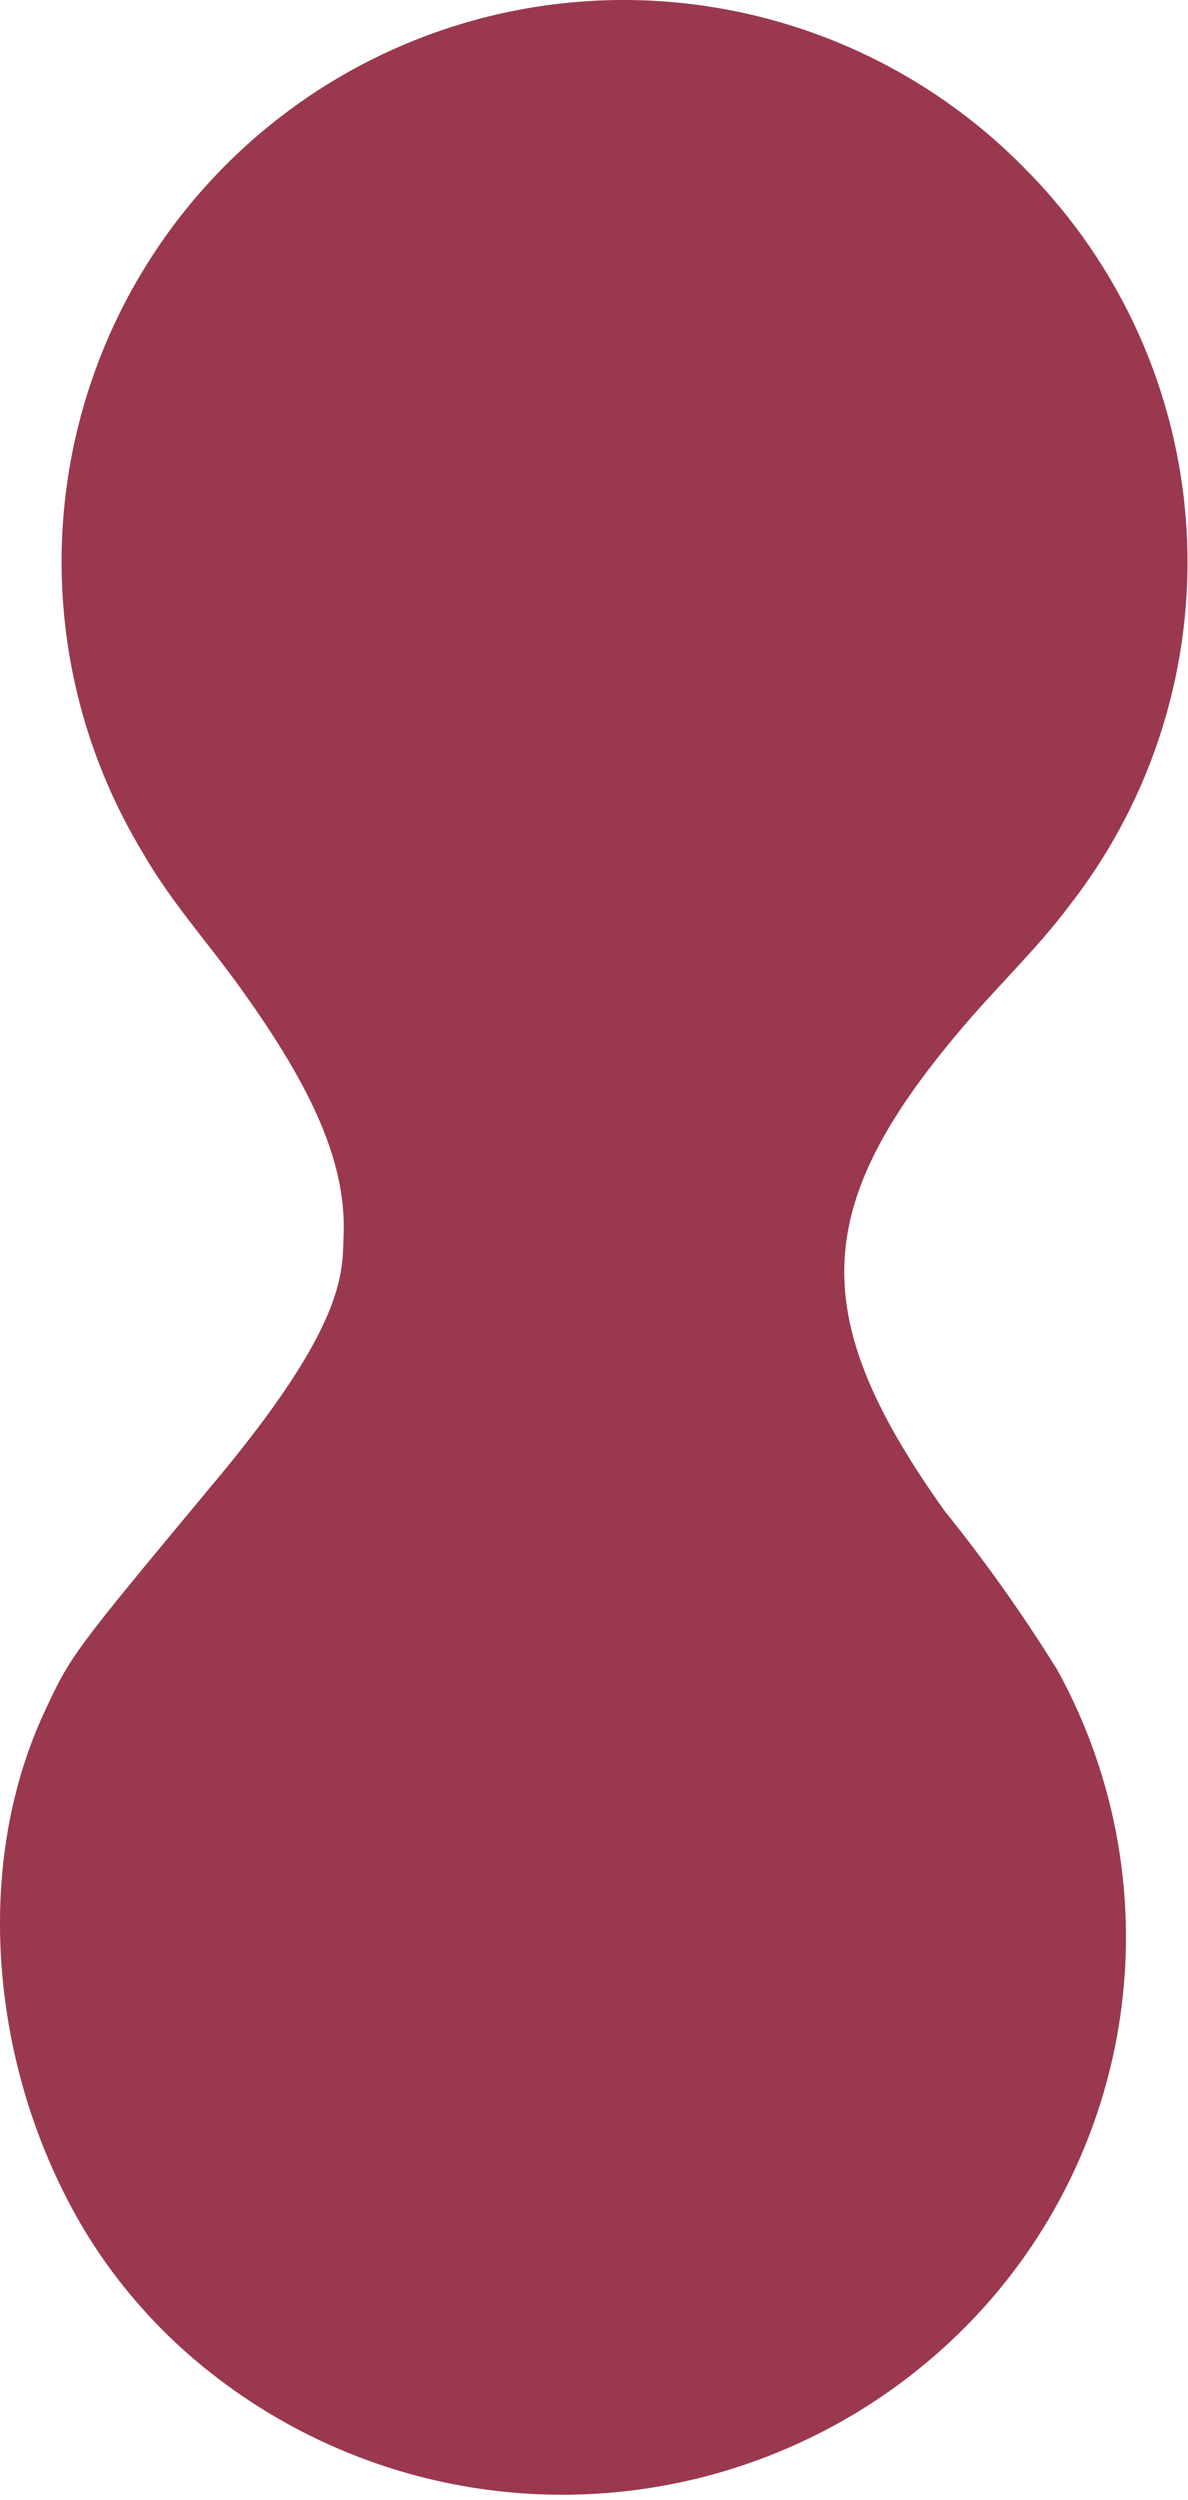 <?xml version="1.0" encoding="UTF-8"?> <svg xmlns="http://www.w3.org/2000/svg" width="164" height="345" viewBox="0 0 164 345" fill="none"> <path d="M6.027 236.472C9.798 228.367 9.798 228.367 29.305 204.901C48 182.651 47.229 175.559 47.432 170.493C47.838 160.523 43.133 150.229 33.441 136.693C28.899 130.289 23.627 124.534 19.693 117.645C9.84 101.36 6.325 82.022 9.816 63.315C13.308 44.607 23.562 27.836 38.627 16.196C53.692 4.555 72.514 -1.142 91.51 0.19C110.506 1.522 128.348 9.789 141.639 23.418C154.785 36.688 162.657 54.28 163.791 72.918C164.925 91.557 159.243 109.973 147.803 124.737C143.139 131.019 137.34 136.409 132.311 142.448C111.832 166.764 111.426 181.881 130.405 208.508C136.042 215.504 141.242 222.84 145.978 230.474C154.202 245.425 157.185 262.695 154.451 279.536C151.717 296.376 143.424 311.819 130.892 323.404C116.771 336.473 98.333 343.893 79.09 344.252C59.848 344.611 41.146 337.883 26.547 325.35C20.927 320.516 16.073 314.859 12.15 308.571C-1.111 287.051 -4.071 258.398 6.027 236.472Z" fill="#99384F"></path> </svg> 